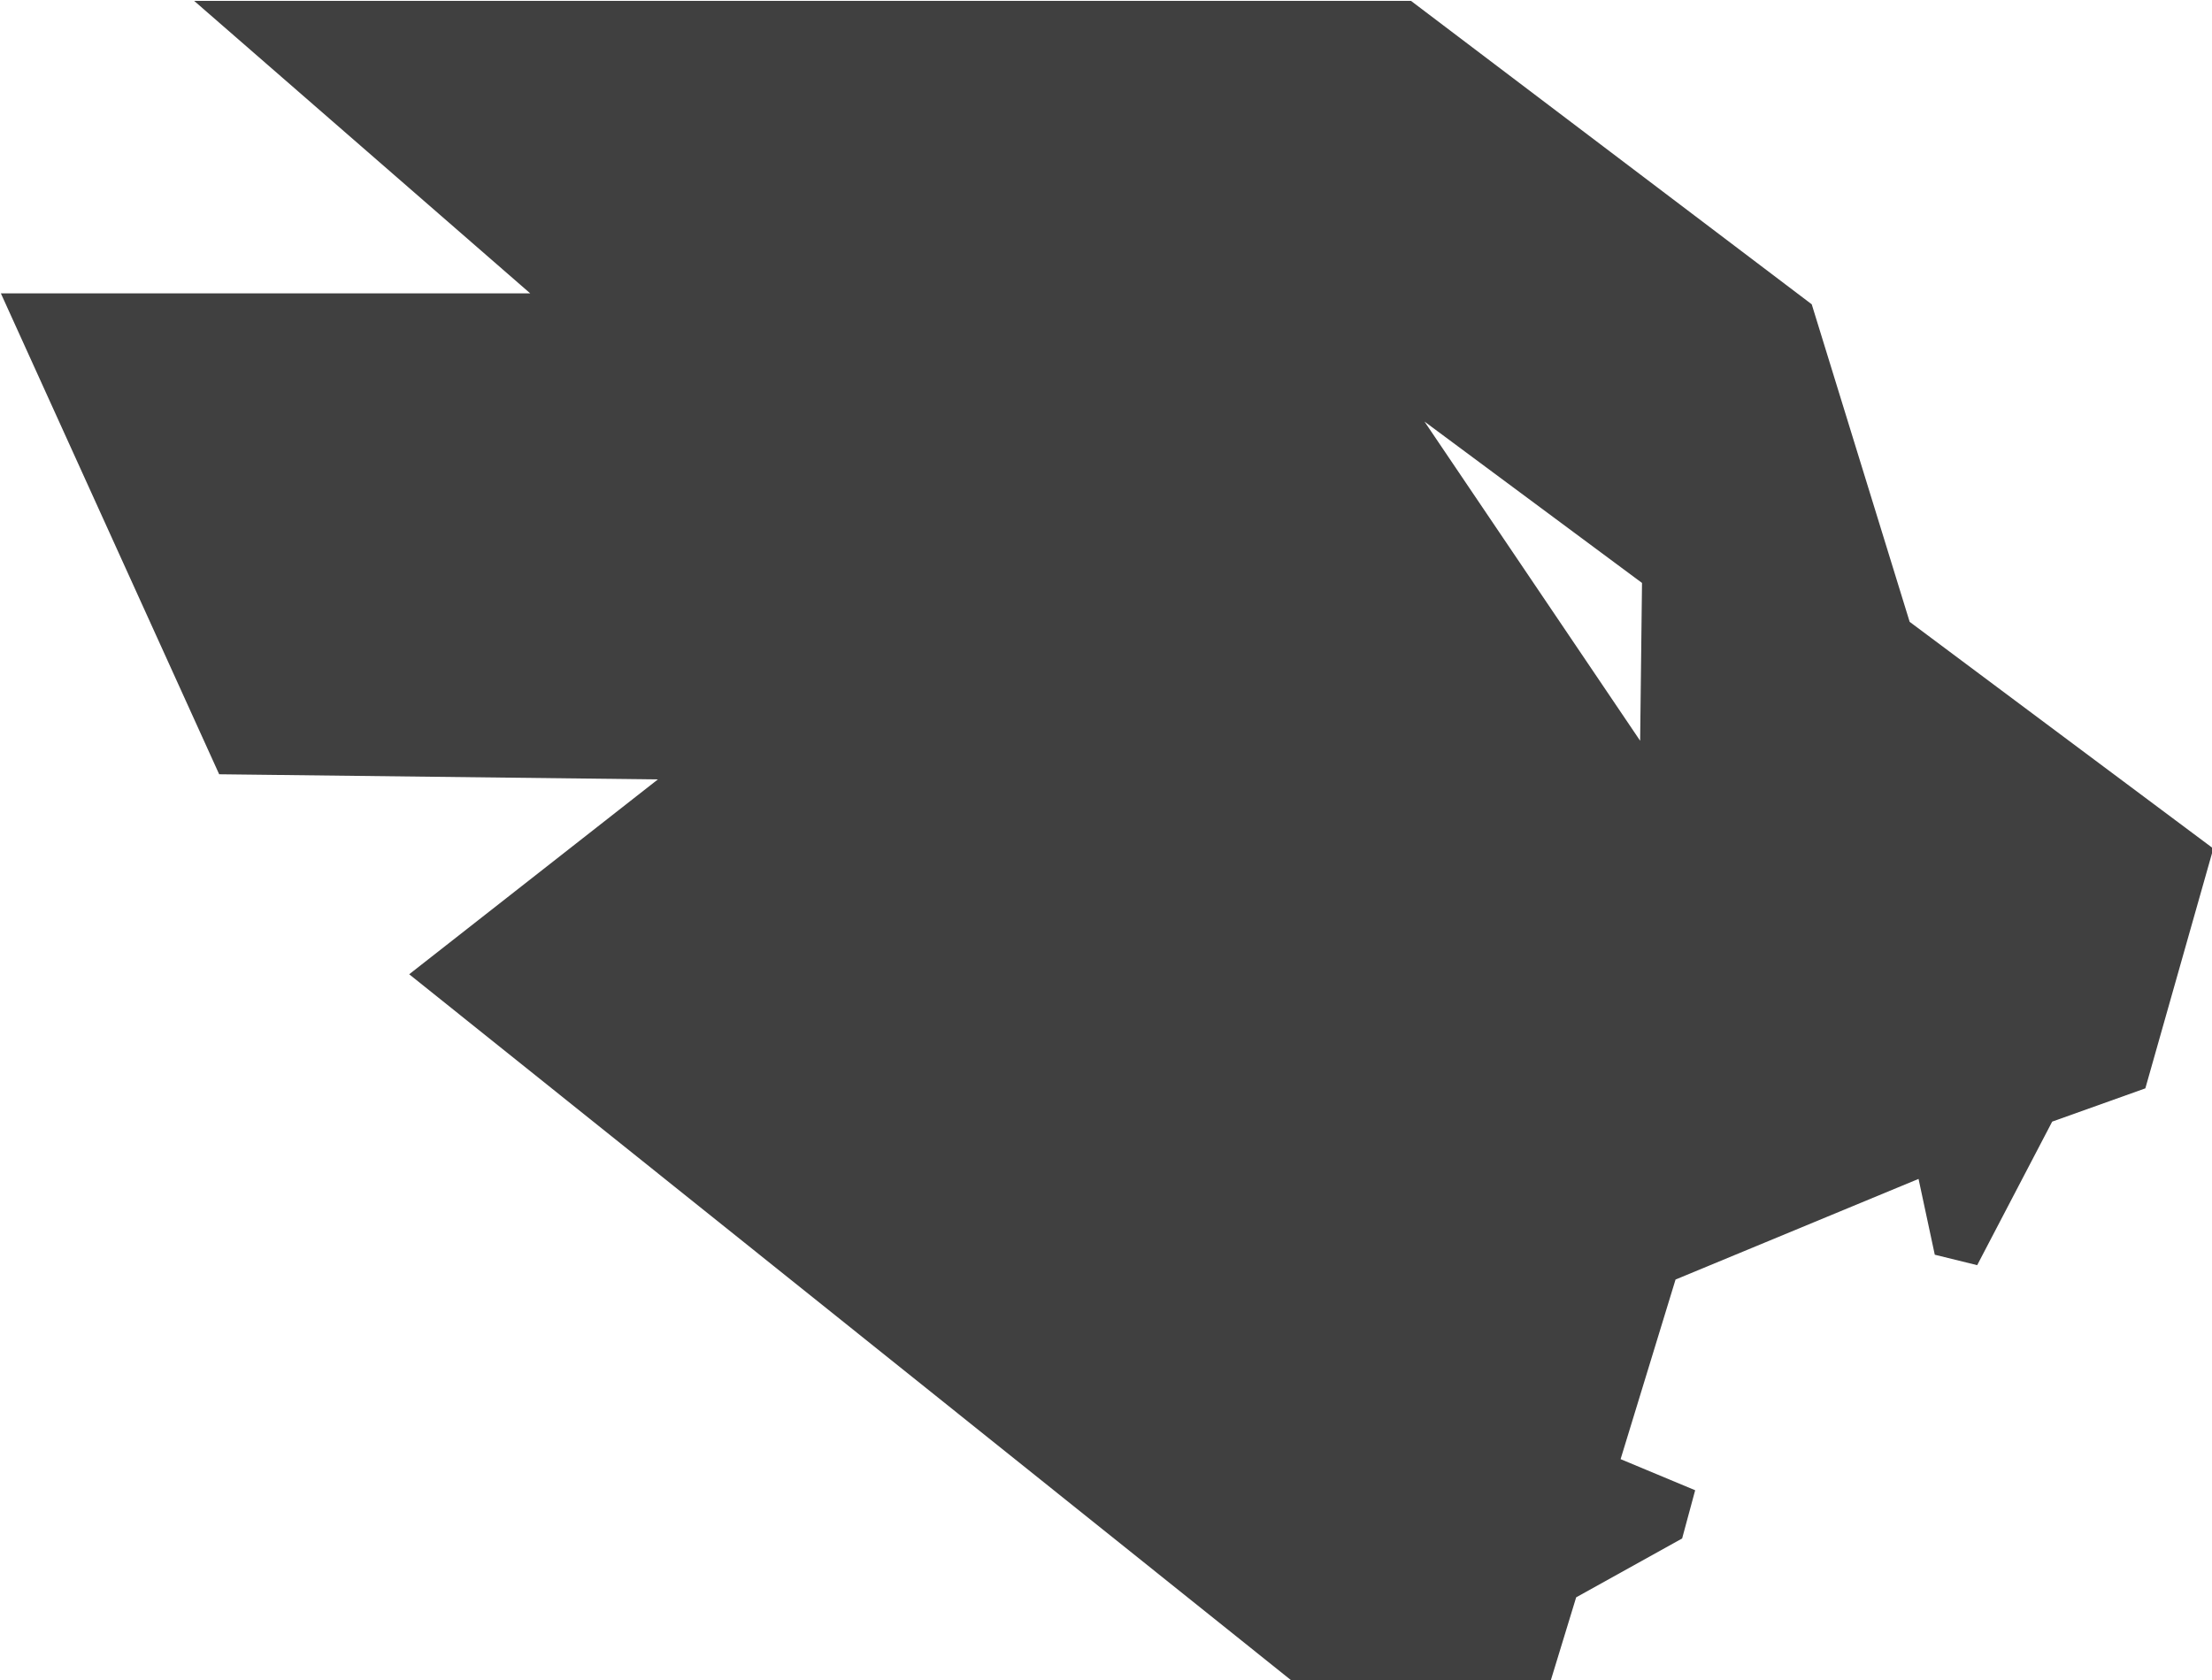 <?xml version="1.0" encoding="UTF-8" standalone="no"?>
<!DOCTYPE svg PUBLIC "-//W3C//DTD SVG 1.1//EN" "http://www.w3.org/Graphics/SVG/1.1/DTD/svg11.dtd">
<svg width="100%" height="100%" viewBox="0 0 1319 1002" version="1.1" xmlns="http://www.w3.org/2000/svg" xmlns:xlink="http://www.w3.org/1999/xlink" xml:space="preserve" xmlns:serif="http://www.serif.com/" style="fill-rule:evenodd;clip-rule:evenodd;stroke-linejoin:round;stroke-miterlimit:2;">
    <g id="blackLogo" transform="matrix(1.859,0,0,1.859,-2409.28,-2490.13)">
        <path d="M1466.09,1433.62L1358.29,1339.79L1748.61,1339.79L1877.14,1437.12L1908.55,1538.99L2005.96,1611.72L1984.15,1688.65L1954.27,1699.32L1930.21,1745.37L1916.61,1742.02L1911.4,1717.7L1833.46,1749.98L1815.83,1807.6L1839.75,1817.58L1835.57,1833.05L1801.58,1851.93L1793.48,1878.45L1710.05,1878.45L1427.26,1652.05L1507.03,1589.54L1366.31,1587.89L1296.29,1433.62L1466.09,1433.62ZM1752.92,1474.73L1822.1,1577.14L1822.7,1526.51L1752.92,1474.73Z" style="fill:rgb(64,64,64);"/>
    </g>
</svg>
